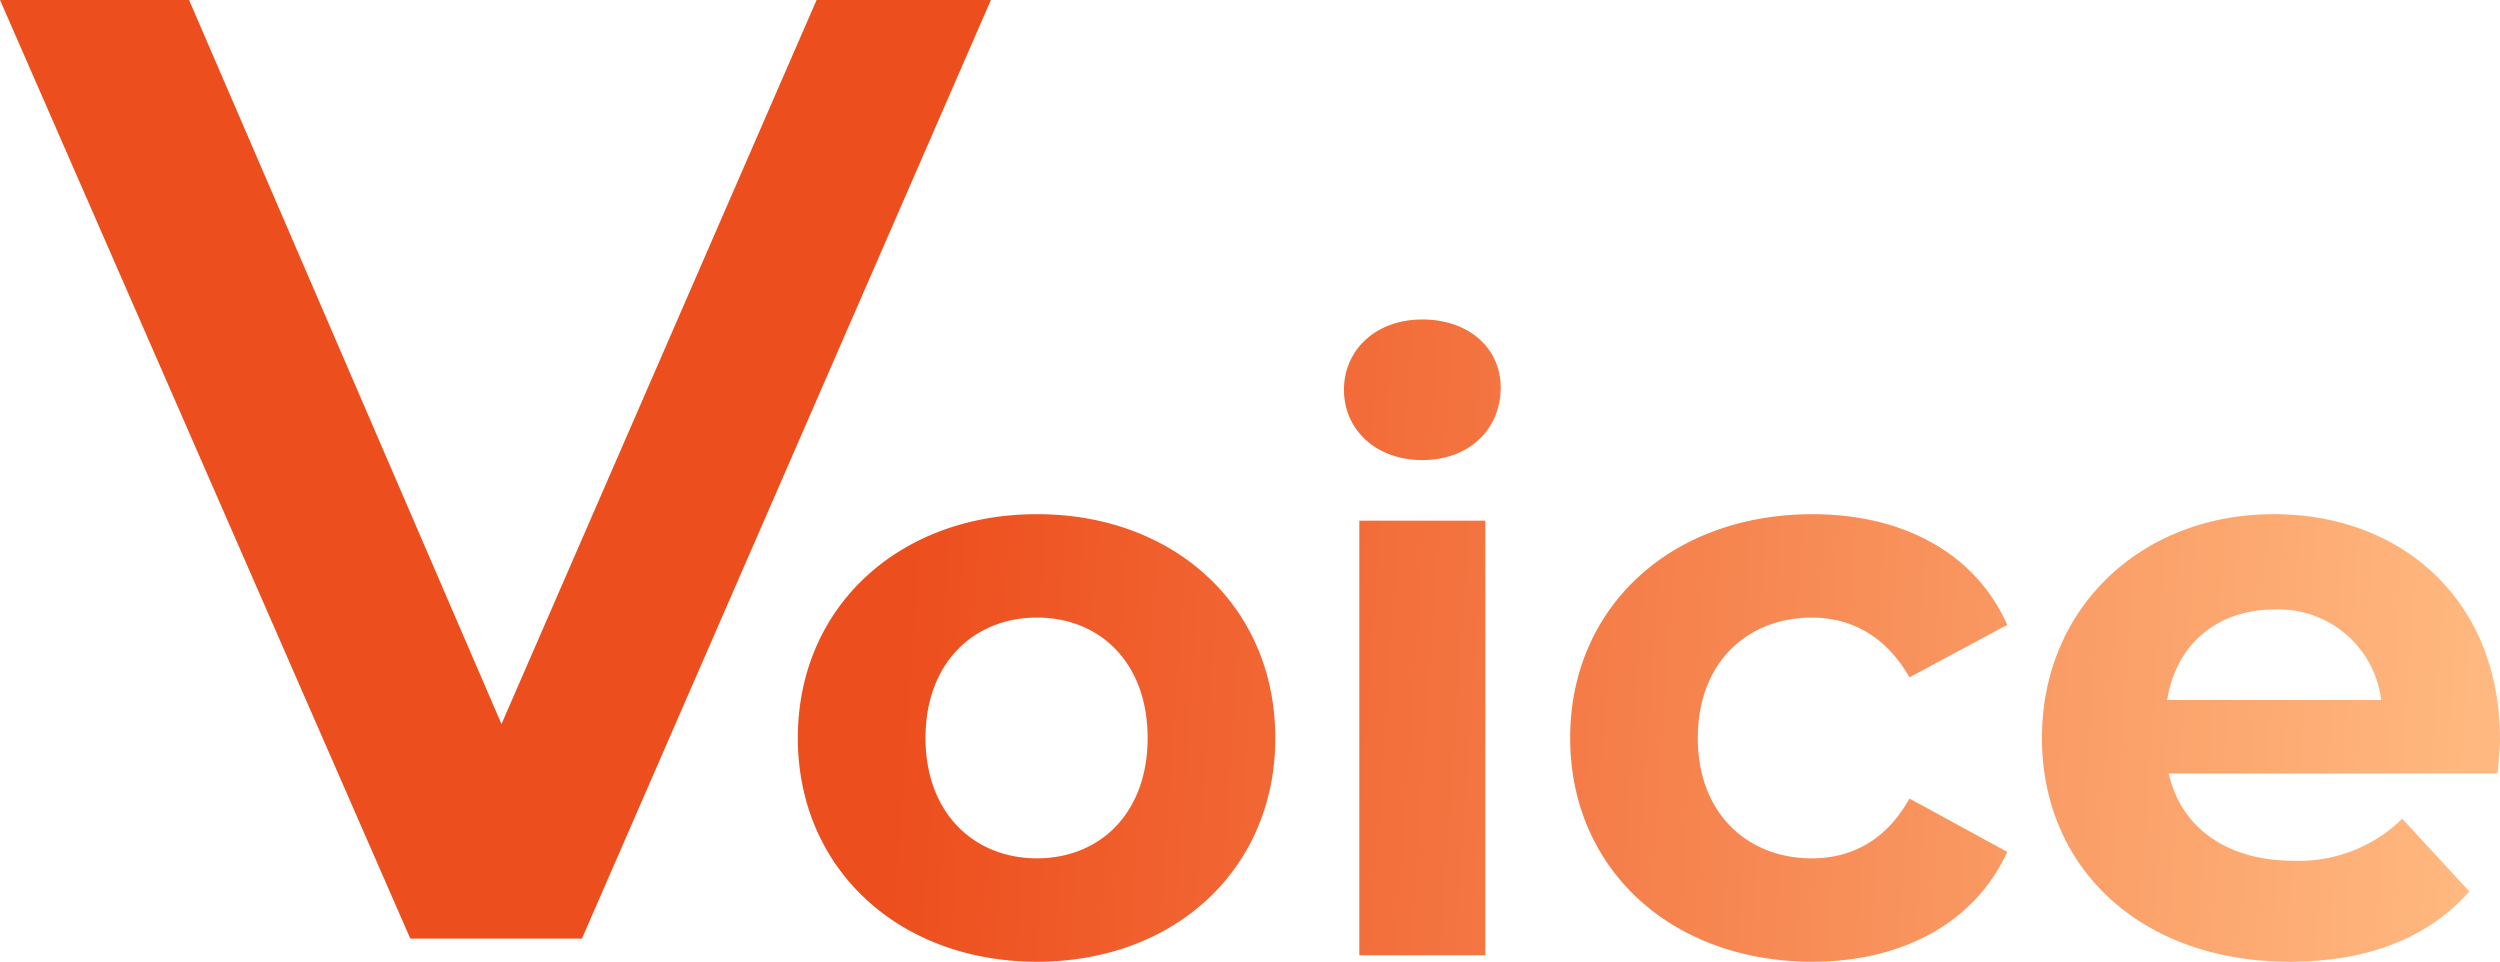 <svg xmlns="http://www.w3.org/2000/svg" width="300.181" height="115.477"><defs><linearGradient id="a" x1=".057" x2="1" y1=".654" y2=".688" gradientUnits="objectBoundingBox"><stop offset="0" stop-color="#ed4e1d"/><stop offset="1" stop-color="#ffb980"/></linearGradient></defs><g data-name="グループ 5513"><path fill="url(#a)" d="M31.816.776c16.584 0 28.615-11.155 28.615-26.869S48.4-52.962 31.816-52.962 3.1-41.807 3.1-26.093 15.229.776 31.816.776m0-12.416c-7.566 0-13.386-5.432-13.386-14.453s5.82-14.453 13.386-14.453S45.1-35.114 45.1-26.093 39.382-11.64 31.816-11.64m46.269-47.821c5.626 0 9.409-3.686 9.409-8.73 0-4.656-3.783-8.148-9.409-8.148s-9.409 3.686-9.409 8.439 3.783 8.439 9.409 8.439M70.519 0h15.132v-52.186H70.519Zm54.417.776c10.961 0 19.594-4.85 23.377-13.192l-11.737-6.4c-2.813 5.044-6.984 7.178-11.737 7.178-7.663 0-13.677-5.335-13.677-14.453s6.014-14.453 13.677-14.453c4.753 0 8.924 2.231 11.737 7.178l11.737-6.305c-3.783-8.536-12.416-13.289-23.377-13.289-16.975 0-29.1 11.155-29.1 26.869S107.961.776 124.936.776M207.483-25.9c0-16.781-11.834-27.063-27.16-27.063-15.908 0-27.839 11.252-27.839 26.869 0 15.52 11.737 26.869 29.779 26.869 9.409 0 16.684-2.91 21.534-8.439l-8.051-8.73a17.7 17.7 0 0 1-13.1 5.044c-7.954 0-13.483-3.977-14.938-10.476h39.479c.102-1.26.296-2.909.296-4.074M180.42-41.516a12.4 12.4 0 0 1 12.8 10.864h-25.7c1.066-6.693 6.013-10.864 12.9-10.864" data-name="パス 18748" transform="translate(92.698 114.7)"/><path fill="#ed4e1d" d="M98.049 0 60.214 86.94 22.702 0H.002l49.264 112.7h20.608L118.98 0Z" data-name="パス 21301"/></g></svg>